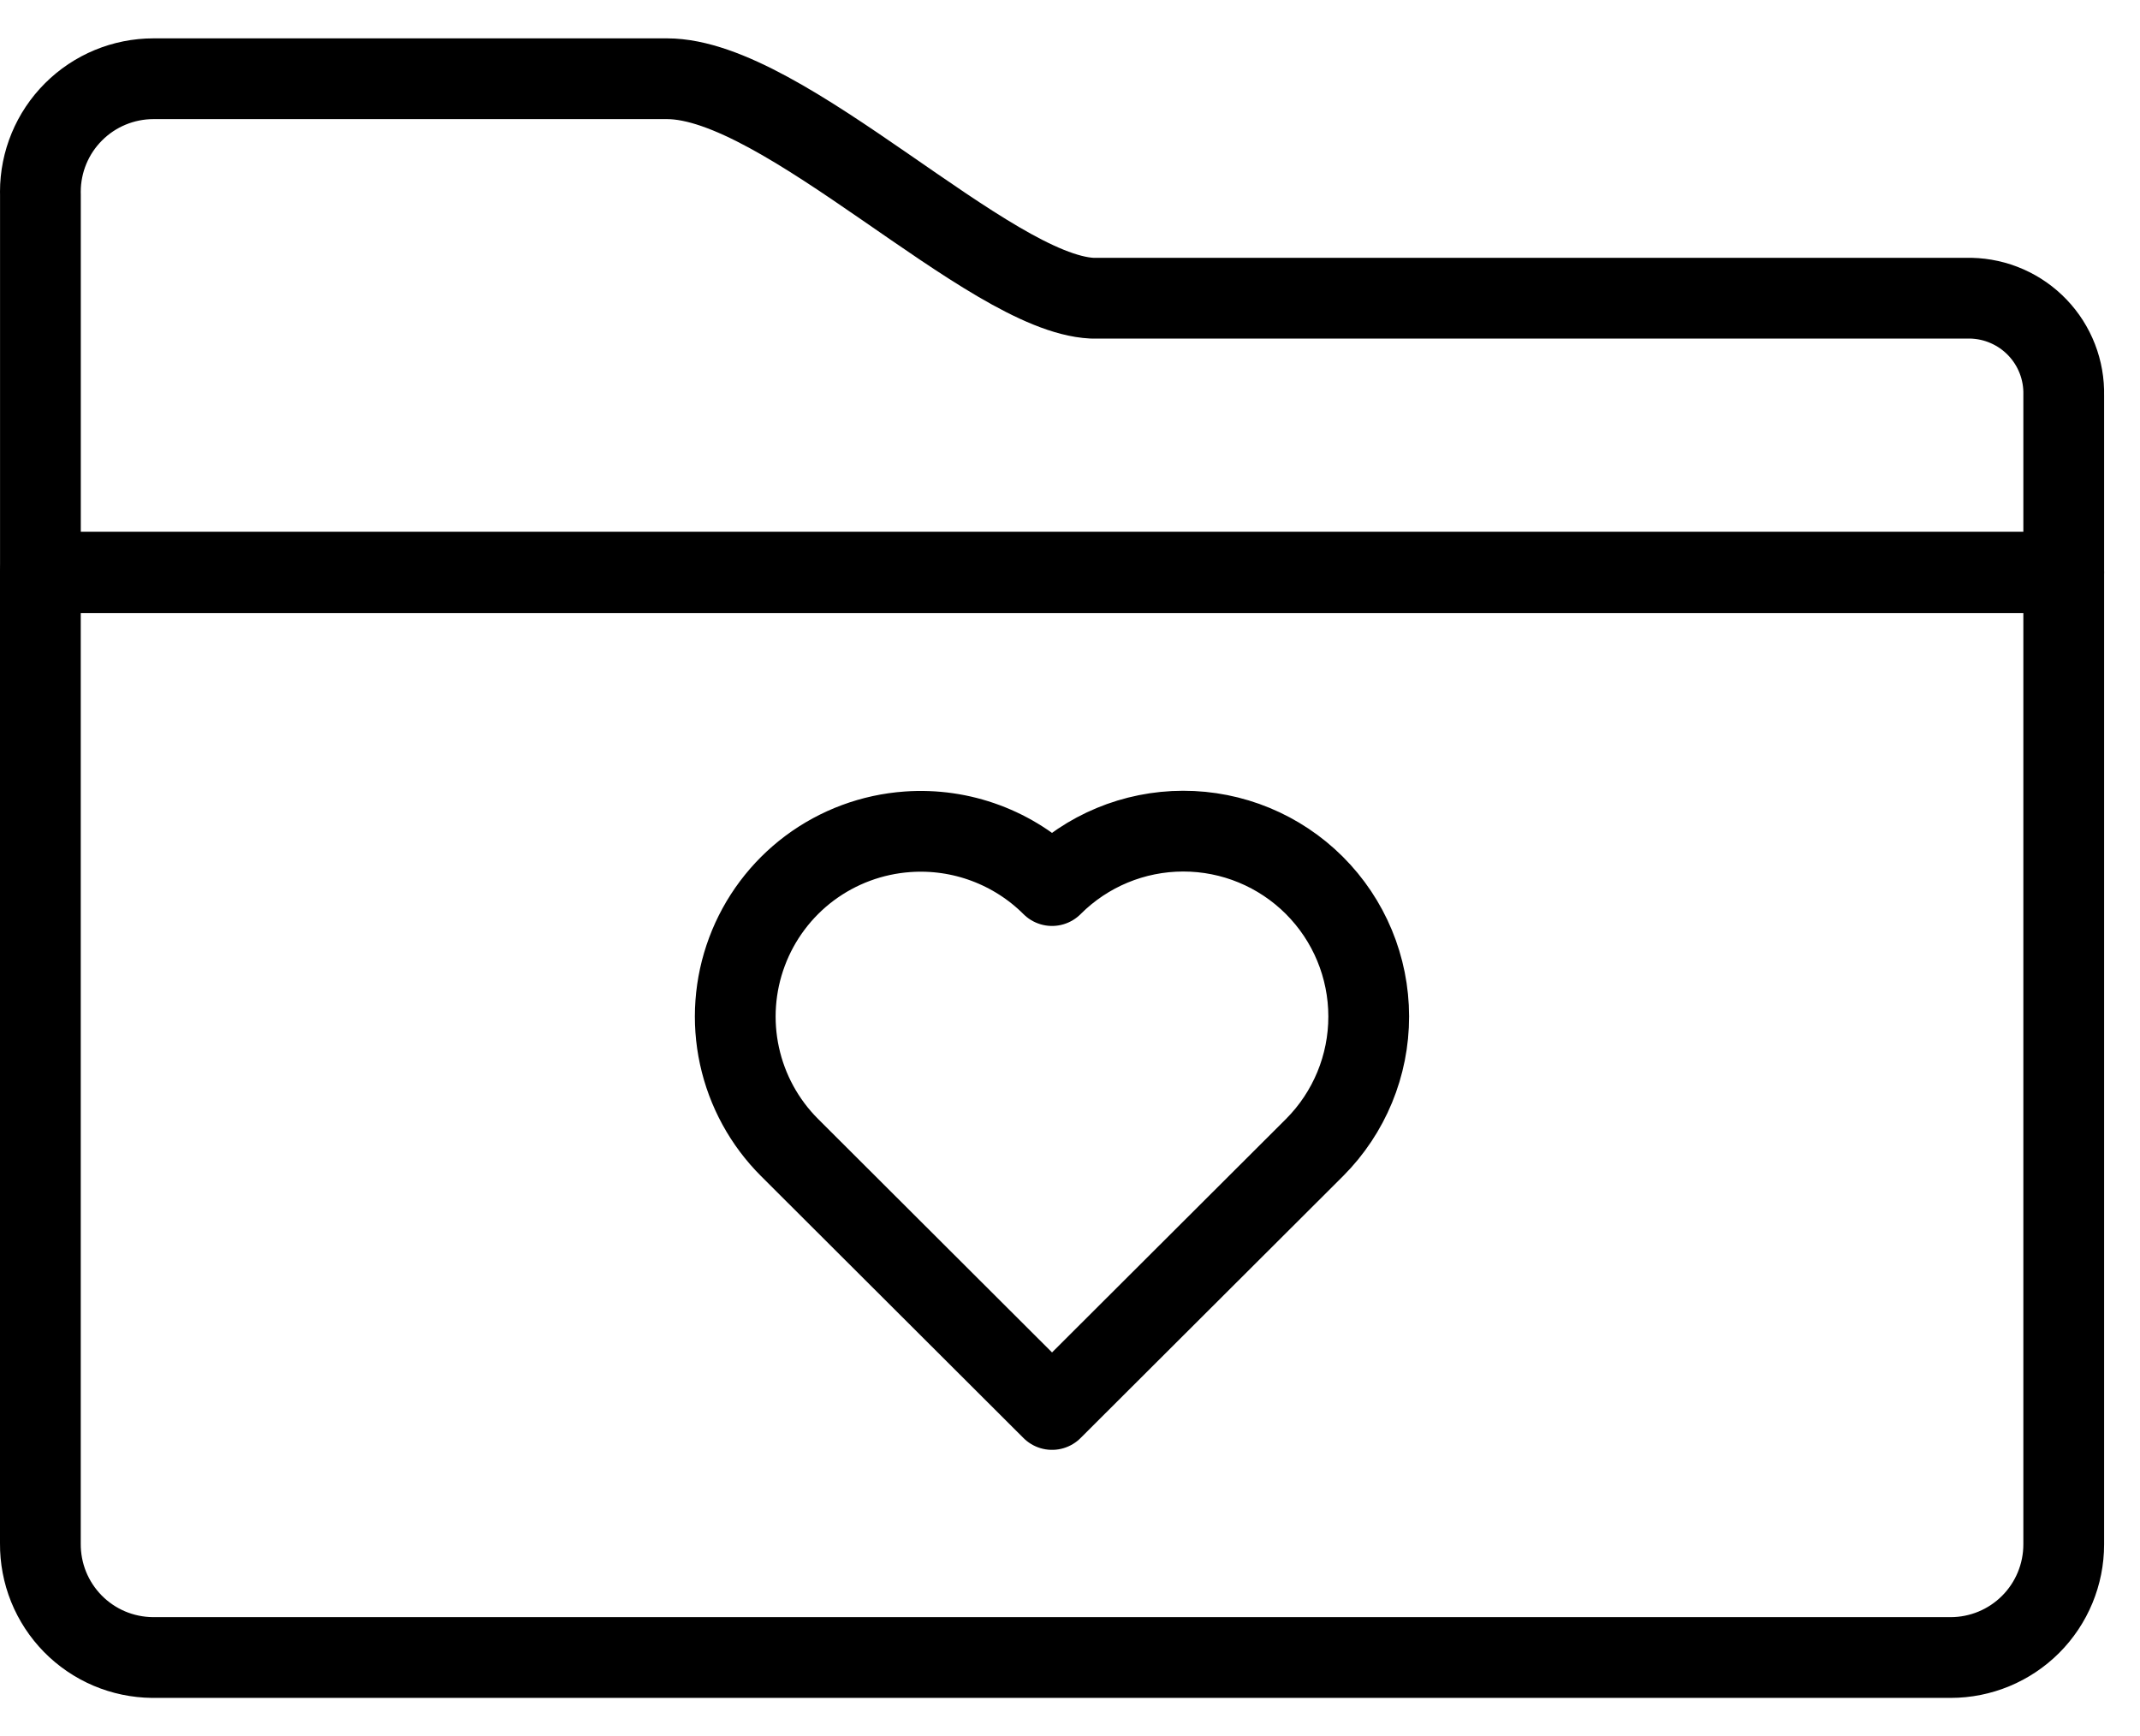 <svg width="53" height="43" viewBox="0 0 53 43" fill="none" xmlns="http://www.w3.org/2000/svg">
<path d="M48.772 7.385H27.045C24.475 7.257 19.425 1.95 16.521 1.95H3.801C3.058 1.95 2.346 2.245 1.821 2.77C1.295 3.295 1 4.008 1 4.75C1 4.772 1 4.794 1.001 4.816V14.182H51.111V9.788C51.118 9.479 51.064 9.172 50.952 8.884C50.84 8.596 50.673 8.333 50.459 8.11C50.246 7.887 49.99 7.708 49.708 7.584C49.425 7.459 49.12 7.392 48.812 7.385H48.772Z" stroke="black" stroke-width="2" stroke-linecap="round" stroke-linejoin="round"/>
<path d="M51.111 14.17H1V38.223C0.997 38.591 1.066 38.956 1.203 39.297C1.341 39.638 1.545 39.949 1.802 40.211C2.06 40.474 2.367 40.683 2.705 40.827C3.044 40.971 3.408 41.046 3.775 41.05H3.788H48.31C49.053 41.05 49.765 40.755 50.291 40.229C50.816 39.704 51.111 38.991 51.111 38.248V38.223V14.17Z" stroke="black" stroke-width="2" stroke-linecap="round" stroke-linejoin="round"/>
<path d="M22.477 20.6C21.599 20.662 20.758 20.974 20.052 21.5C19.347 22.027 18.808 22.745 18.5 23.57C18.192 24.394 18.127 25.289 18.314 26.149C18.501 27.009 18.931 27.797 19.554 28.419L26.055 34.907L32.557 28.419C33.417 27.557 33.9 26.389 33.898 25.171C33.897 23.953 33.412 22.785 32.55 21.925C31.688 21.065 30.519 20.582 29.301 20.584C28.083 20.585 26.916 21.07 26.055 21.932C25.589 21.467 25.028 21.108 24.411 20.878C23.794 20.648 23.134 20.553 22.477 20.6Z" stroke="black" stroke-width="2" stroke-linecap="round" stroke-linejoin="round"/>
</svg>
